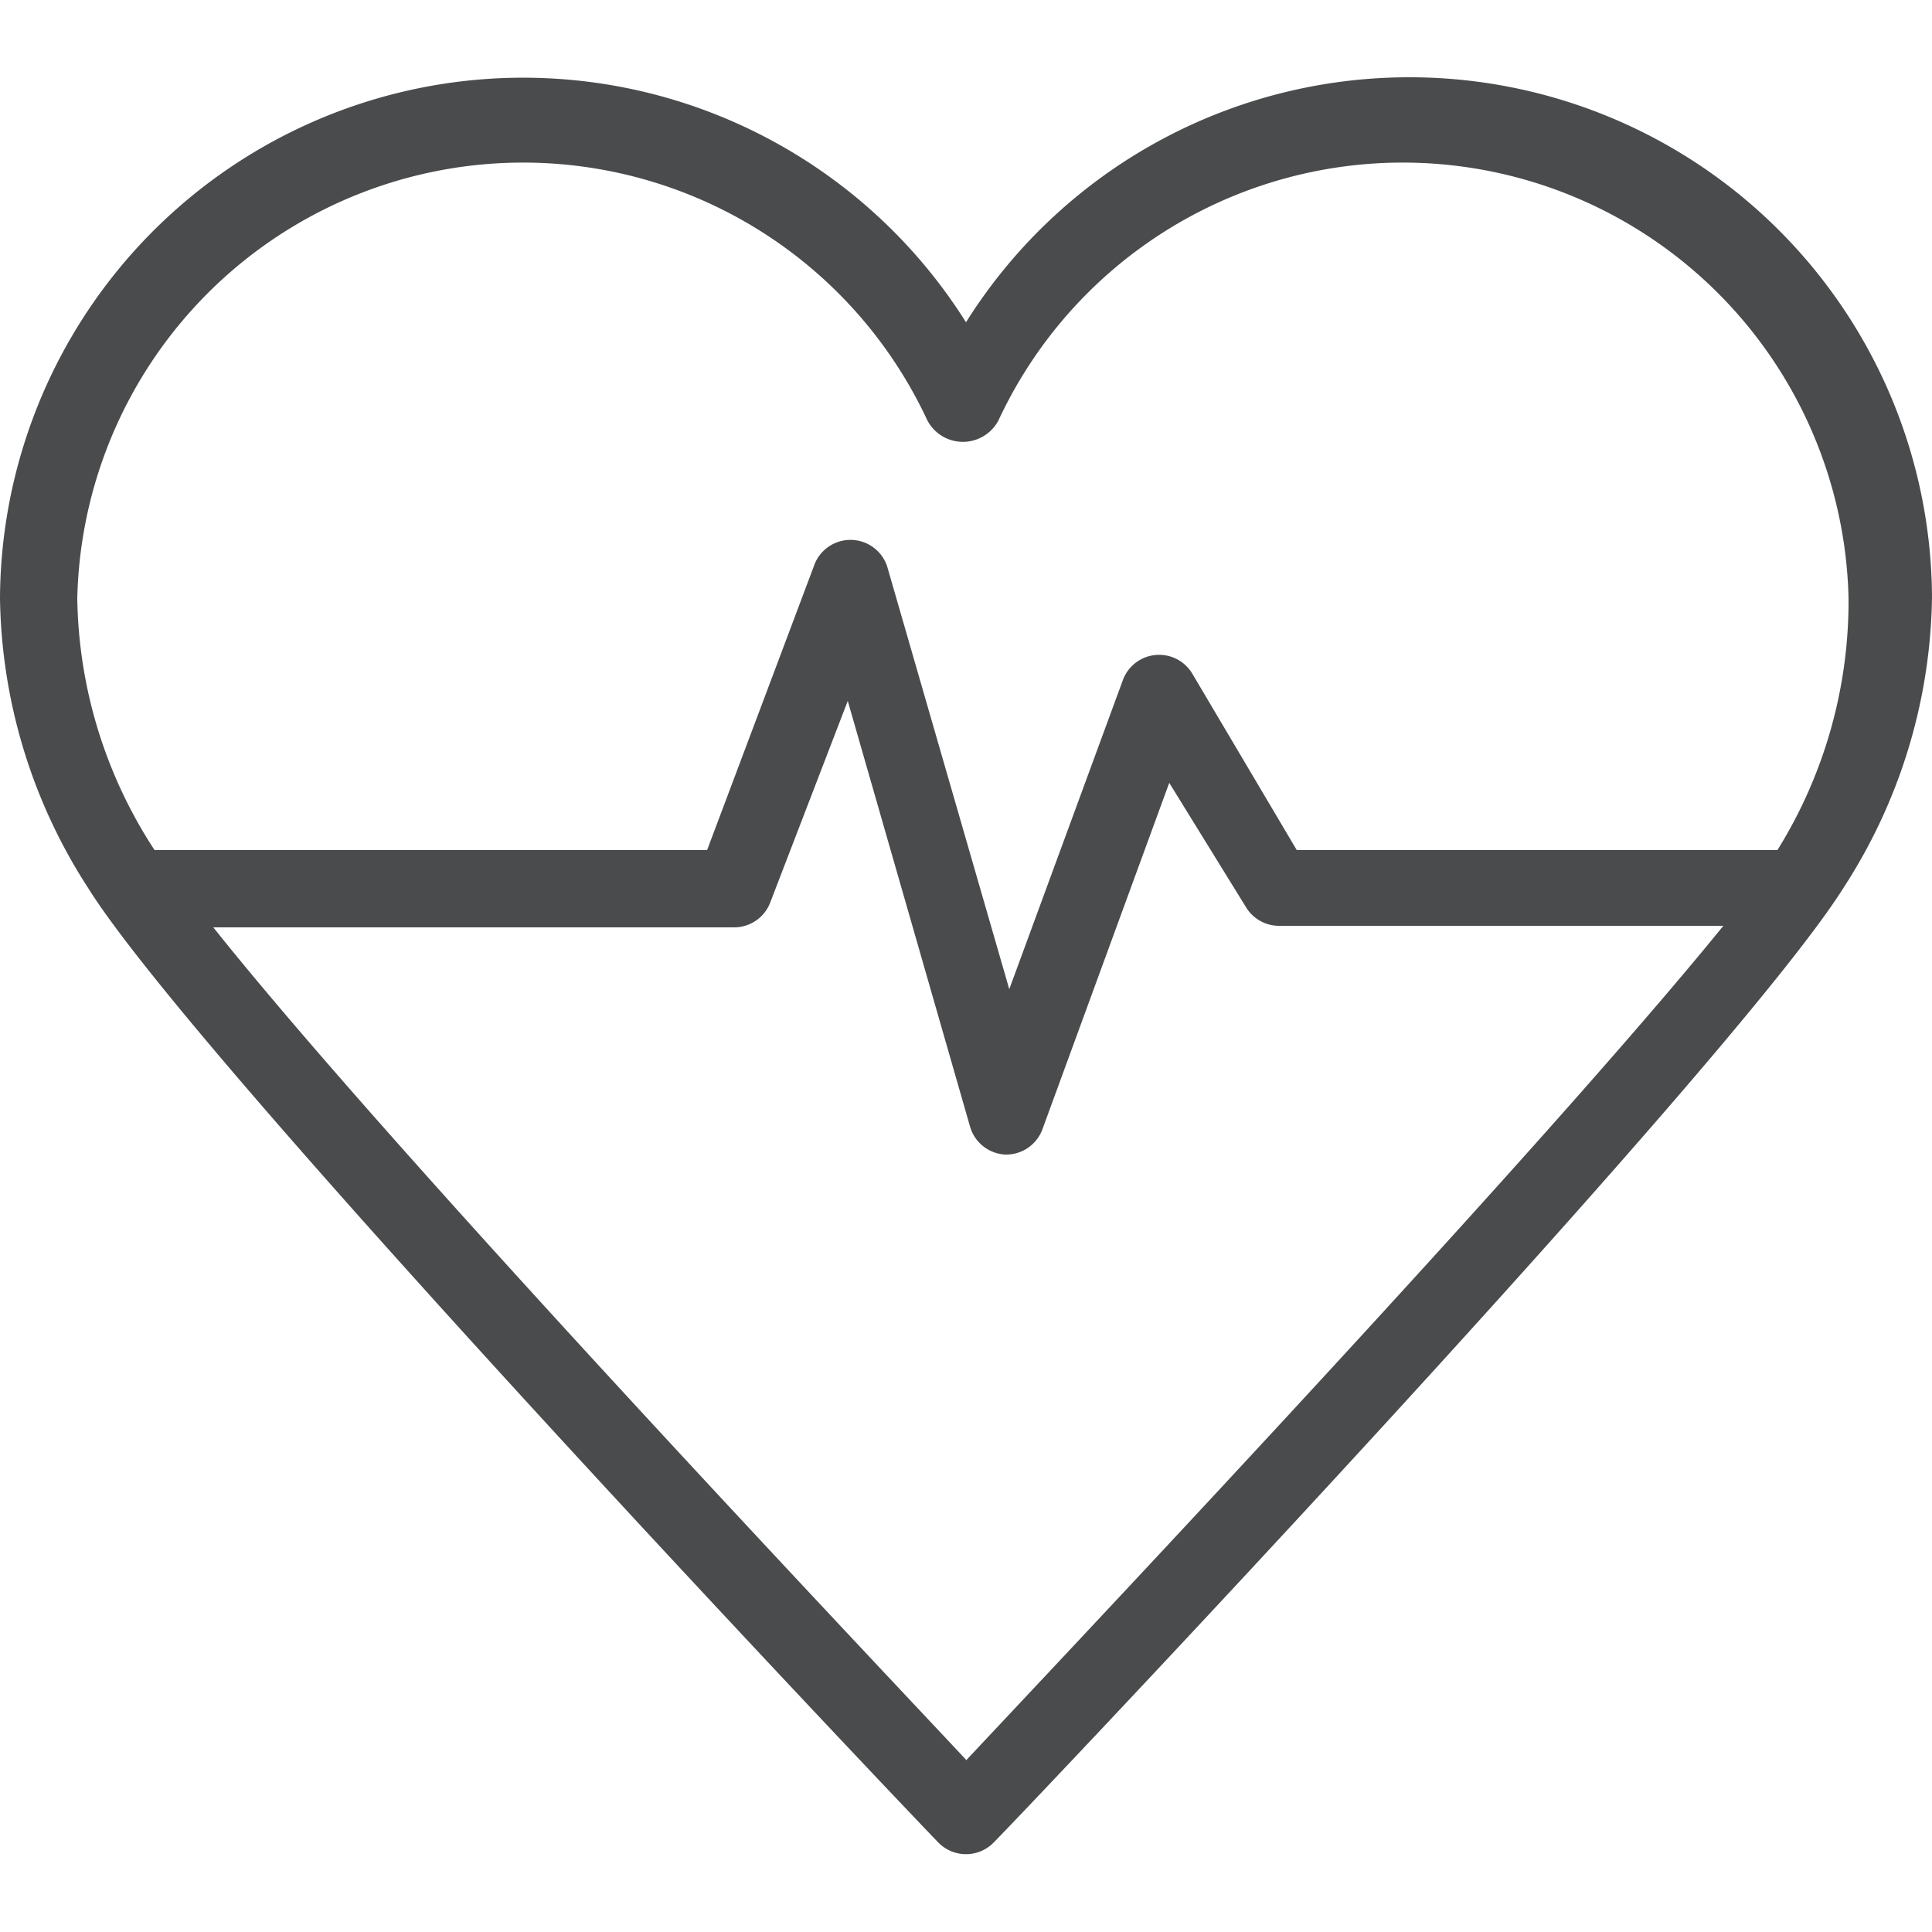 <svg xmlns="http://www.w3.org/2000/svg" viewBox="0 0 25 25"><defs><style>.cls-1{fill:#494b4c;}</style></defs><title>Heart-Monitor</title><path d="M18.24 1a6.77 6.77 0 0 0-5.74 3.17A6.77 6.77 0 0 0 0 7.74a7.07 7.07 0 0 0 1.14 3.75c1.42 2.28 10.6 11.94 11 12.35a.5.5 0 0 0 .72 0c.4-.4 9.57-10.07 11-12.36A7.07 7.07 0 0 0 25 7.73 6.76 6.76 0 0 0 18.24 1zM12.5 22.77C11 21.17 5.07 14.9 2.76 12H9.5a.5.5 0 0 0 .47-.33l1-2.6 1.58 5.5a.5.5 0 0 0 .46.37.5.5 0 0 0 .48-.33l1.64-4.48 1 1.62a.5.5 0 0 0 .43.23h5.74c-2.37 2.92-8.3 9.2-9.8 10.8zM23 11h-6.22l-1.35-2.28a.5.5 0 0 0-.9.08l-1.47 4-1.58-5.47a.5.5 0 0 0-.95 0L9.15 11H2a6.1 6.1 0 0 1-1-3.26 5.77 5.77 0 0 1 11-2.3.52.52 0 0 0 .92 0 5.77 5.77 0 0 1 11 2.3A6.1 6.1 0 0 1 23 11z" class="cls-1"/></svg>